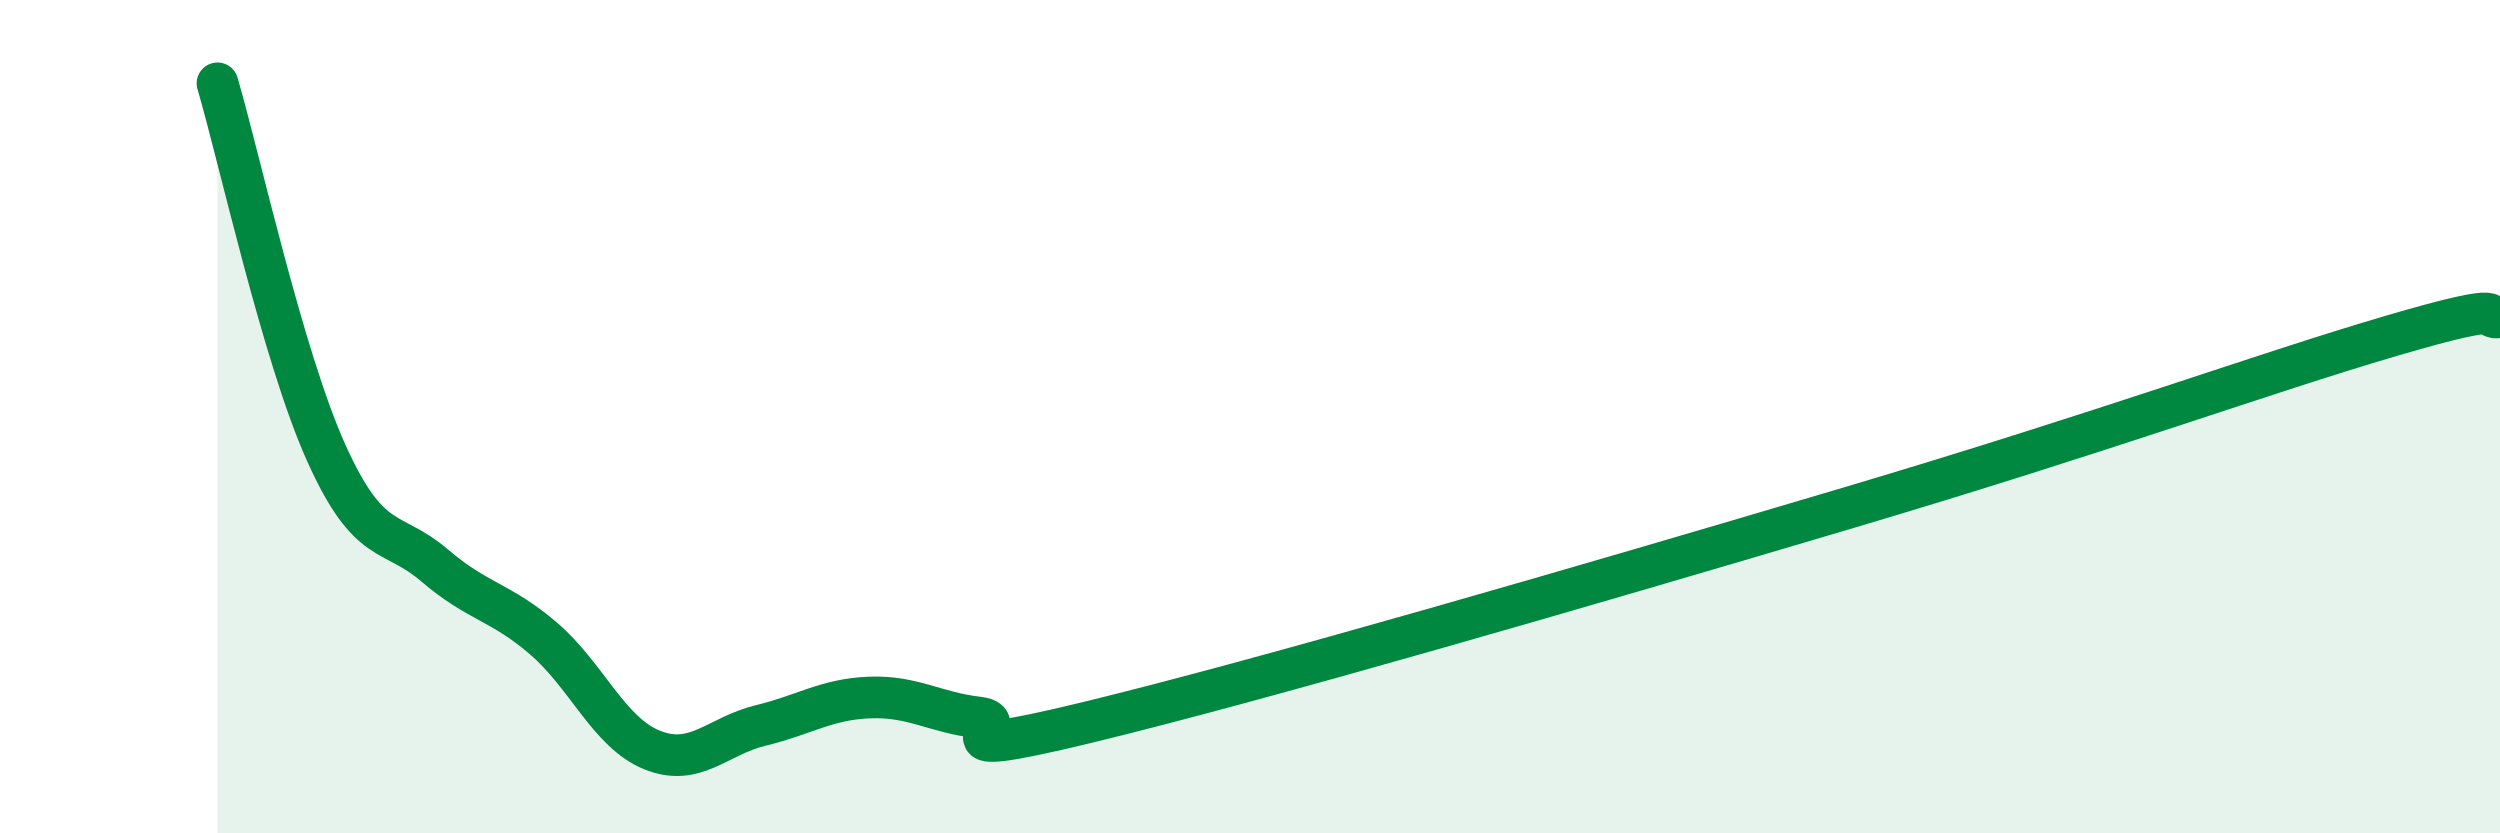 
    <svg width="60" height="20" viewBox="0 0 60 20" xmlns="http://www.w3.org/2000/svg">
      <path
        d="M 5.22,2 C 5.74,3.77 6.79,8.56 7.83,10.87 C 8.87,13.18 9.39,12.68 10.43,13.57 C 11.47,14.46 12,14.43 13.04,15.32 C 14.08,16.21 14.61,17.58 15.65,18 C 16.69,18.42 17.22,17.66 18.26,17.41 C 19.3,17.16 19.83,16.78 20.87,16.74 C 21.91,16.7 22.44,17.1 23.48,17.22 C 24.52,17.34 21.92,18.35 26.09,17.34 C 30.26,16.33 38.09,14.05 44.35,12.19 C 50.61,10.33 54.26,8.98 57.39,8.06 C 60.52,7.14 59.48,7.7 60,7.61L60 20L5.22 20Z"
        fill="#008740"
        opacity="0.1"
        stroke-linecap="round"
        stroke-linejoin="round"
      />
      <path
        d="M 5.22,2 C 5.74,3.77 6.79,8.56 7.83,10.87 C 8.87,13.18 9.39,12.68 10.43,13.57 C 11.47,14.46 12,14.43 13.04,15.32 C 14.08,16.21 14.61,17.58 15.65,18 C 16.69,18.42 17.22,17.66 18.26,17.41 C 19.3,17.16 19.83,16.78 20.87,16.74 C 21.91,16.7 22.44,17.1 23.48,17.22 C 24.52,17.34 21.92,18.35 26.09,17.34 C 30.26,16.33 38.09,14.05 44.35,12.19 C 50.61,10.33 54.26,8.98 57.39,8.06 C 60.52,7.14 59.48,7.7 60,7.61"
        stroke="#008740"
        stroke-width="1"
        fill="none"
        stroke-linecap="round"
        stroke-linejoin="round"
      />
    </svg>
  